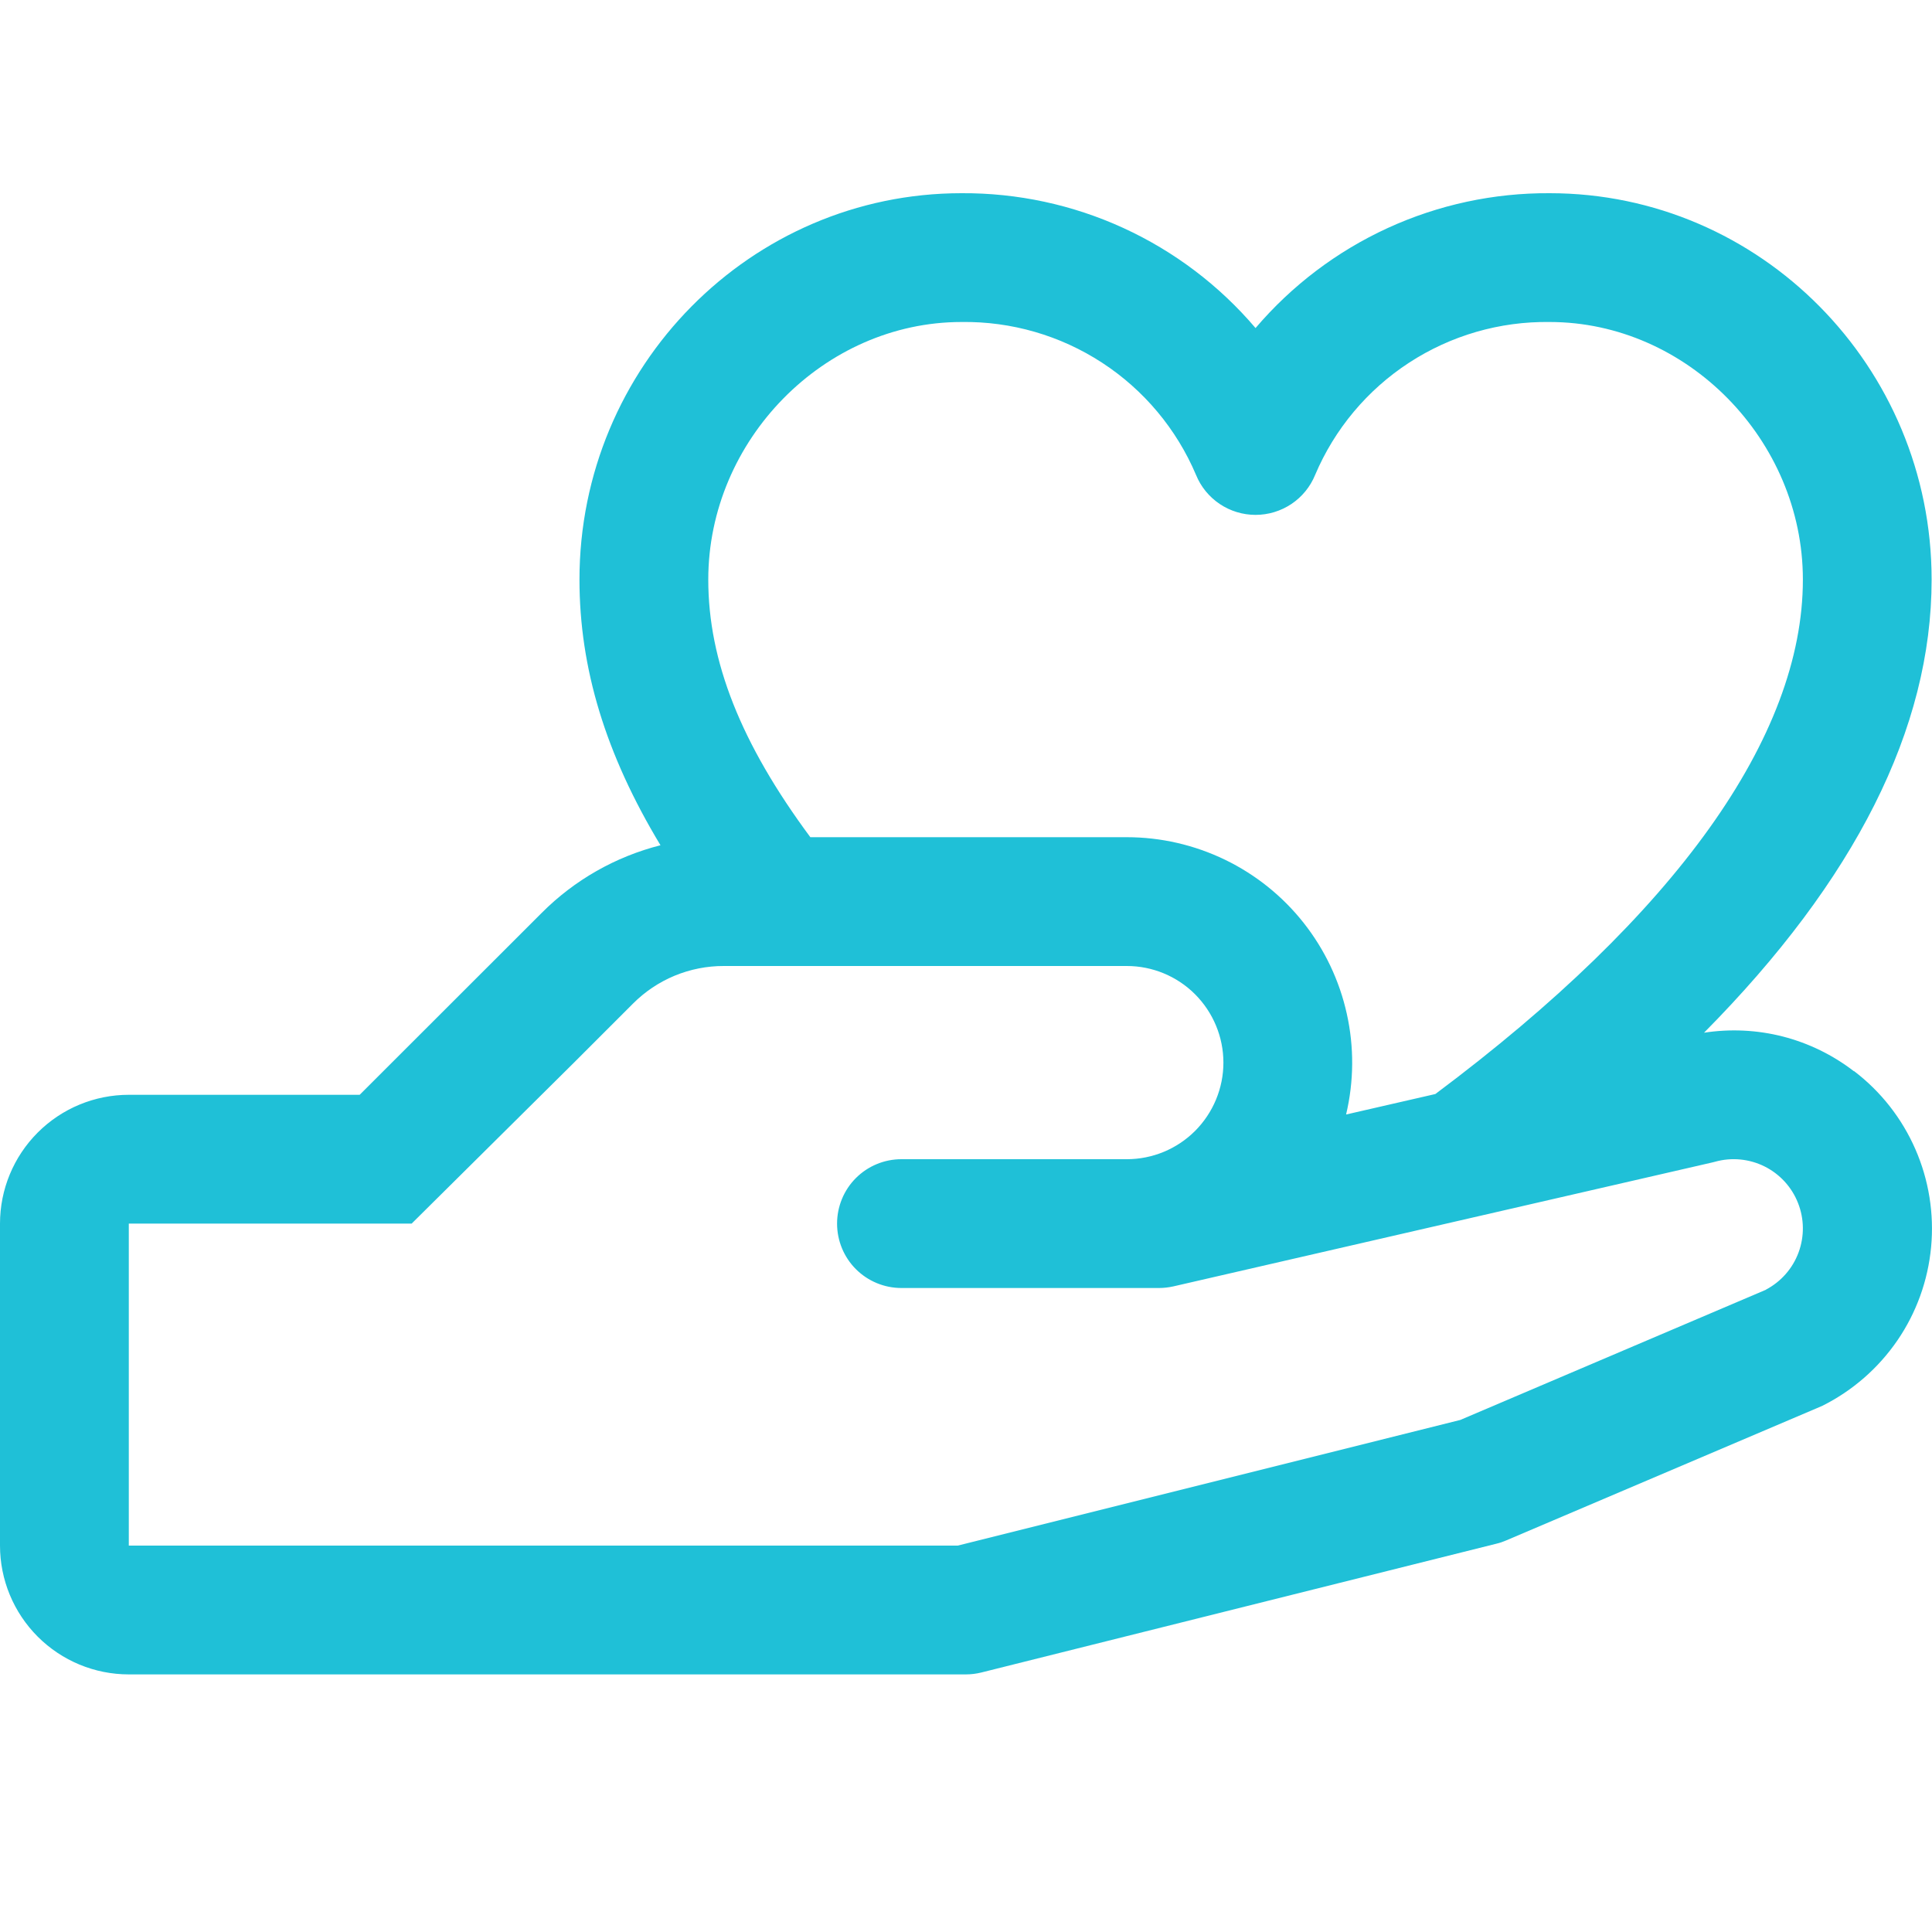 <?xml version="1.0" encoding="UTF-8"?>
<svg xmlns="http://www.w3.org/2000/svg" width="30" height="30" viewBox="0 0 30 30" fill="none">
  <path fill-rule="evenodd" clip-rule="evenodd" d="M27.684 16.095C28.084 16.198 28.459 16.381 28.786 16.633H28.791C29.206 16.949 29.533 17.366 29.742 17.845C29.951 18.323 30.035 18.847 29.986 19.366C29.937 19.886 29.757 20.385 29.462 20.815C29.166 21.246 28.767 21.594 28.3 21.828L28.245 21.852L23.387 23.92C23.339 23.941 23.289 23.958 23.238 23.97L15.24 25.97C15.16 25.99 15.079 26 14.997 26H2C1.469 26 0.961 25.789 0.586 25.414C0.211 25.039 0 24.53 0 24V19C0 18.47 0.211 17.961 0.586 17.586C0.961 17.211 1.469 17 2 17H5.585L8.412 14.175C8.92 13.665 9.558 13.302 10.256 13.125C9.403 11.711 8.998 10.375 8.998 9C8.998 5.691 11.659 3 14.93 3C15.798 2.995 16.656 3.179 17.445 3.541C18.234 3.903 18.934 4.433 19.496 5.094C20.059 4.433 20.759 3.903 21.548 3.541C22.337 3.179 23.195 2.995 24.063 3C27.334 3 29.994 5.691 29.994 9C29.994 11.31 28.807 13.666 26.46 16.036C26.868 15.973 27.285 15.993 27.684 16.095ZM17.113 5.632C16.464 5.209 15.704 4.989 14.93 5C12.799 5 10.998 6.831 10.998 9C10.998 10.265 11.504 11.545 12.583 13H17.497C18.025 13 18.546 13.12 19.022 13.35C19.497 13.58 19.914 13.914 20.242 14.329C20.569 14.743 20.799 15.226 20.913 15.742C21.028 16.257 21.024 16.792 20.902 17.306L22.288 16.988C26.021 14.198 27.995 11.439 27.995 9C27.995 6.831 26.194 5 24.063 5C23.289 4.989 22.529 5.209 21.88 5.632C21.231 6.055 20.723 6.662 20.421 7.375C20.346 7.559 20.218 7.715 20.053 7.826C19.888 7.936 19.695 7.995 19.496 7.995C19.298 7.995 19.104 7.936 18.94 7.826C18.775 7.715 18.647 7.559 18.572 7.375C18.27 6.662 17.762 6.055 17.113 5.632ZM2 19V24H14.872L22.675 22.049L27.424 20.026H27.42C27.655 19.903 27.836 19.697 27.928 19.448C28.02 19.199 28.017 18.925 27.919 18.679C27.822 18.432 27.636 18.23 27.399 18.112C27.161 17.994 26.888 17.968 26.633 18.039L26.594 18.049L18.22 19.975C18.147 19.991 18.072 20 17.997 20H13.997C13.732 20 13.478 19.895 13.29 19.707C13.103 19.52 12.998 19.265 12.998 19C12.998 18.735 13.103 18.48 13.29 18.293C13.478 18.105 13.732 18 13.997 18H17.497C17.895 18 18.276 17.842 18.557 17.561C18.838 17.279 18.997 16.898 18.997 16.5C18.997 16.102 18.838 15.721 18.557 15.439C18.276 15.158 17.895 15 17.497 15H11.24C10.978 14.999 10.717 15.051 10.475 15.151C10.232 15.252 10.012 15.4 9.827 15.586L8.904 16.509L6.392 19L2 19Z" fill="#1FC0D7"></path>
</svg>
